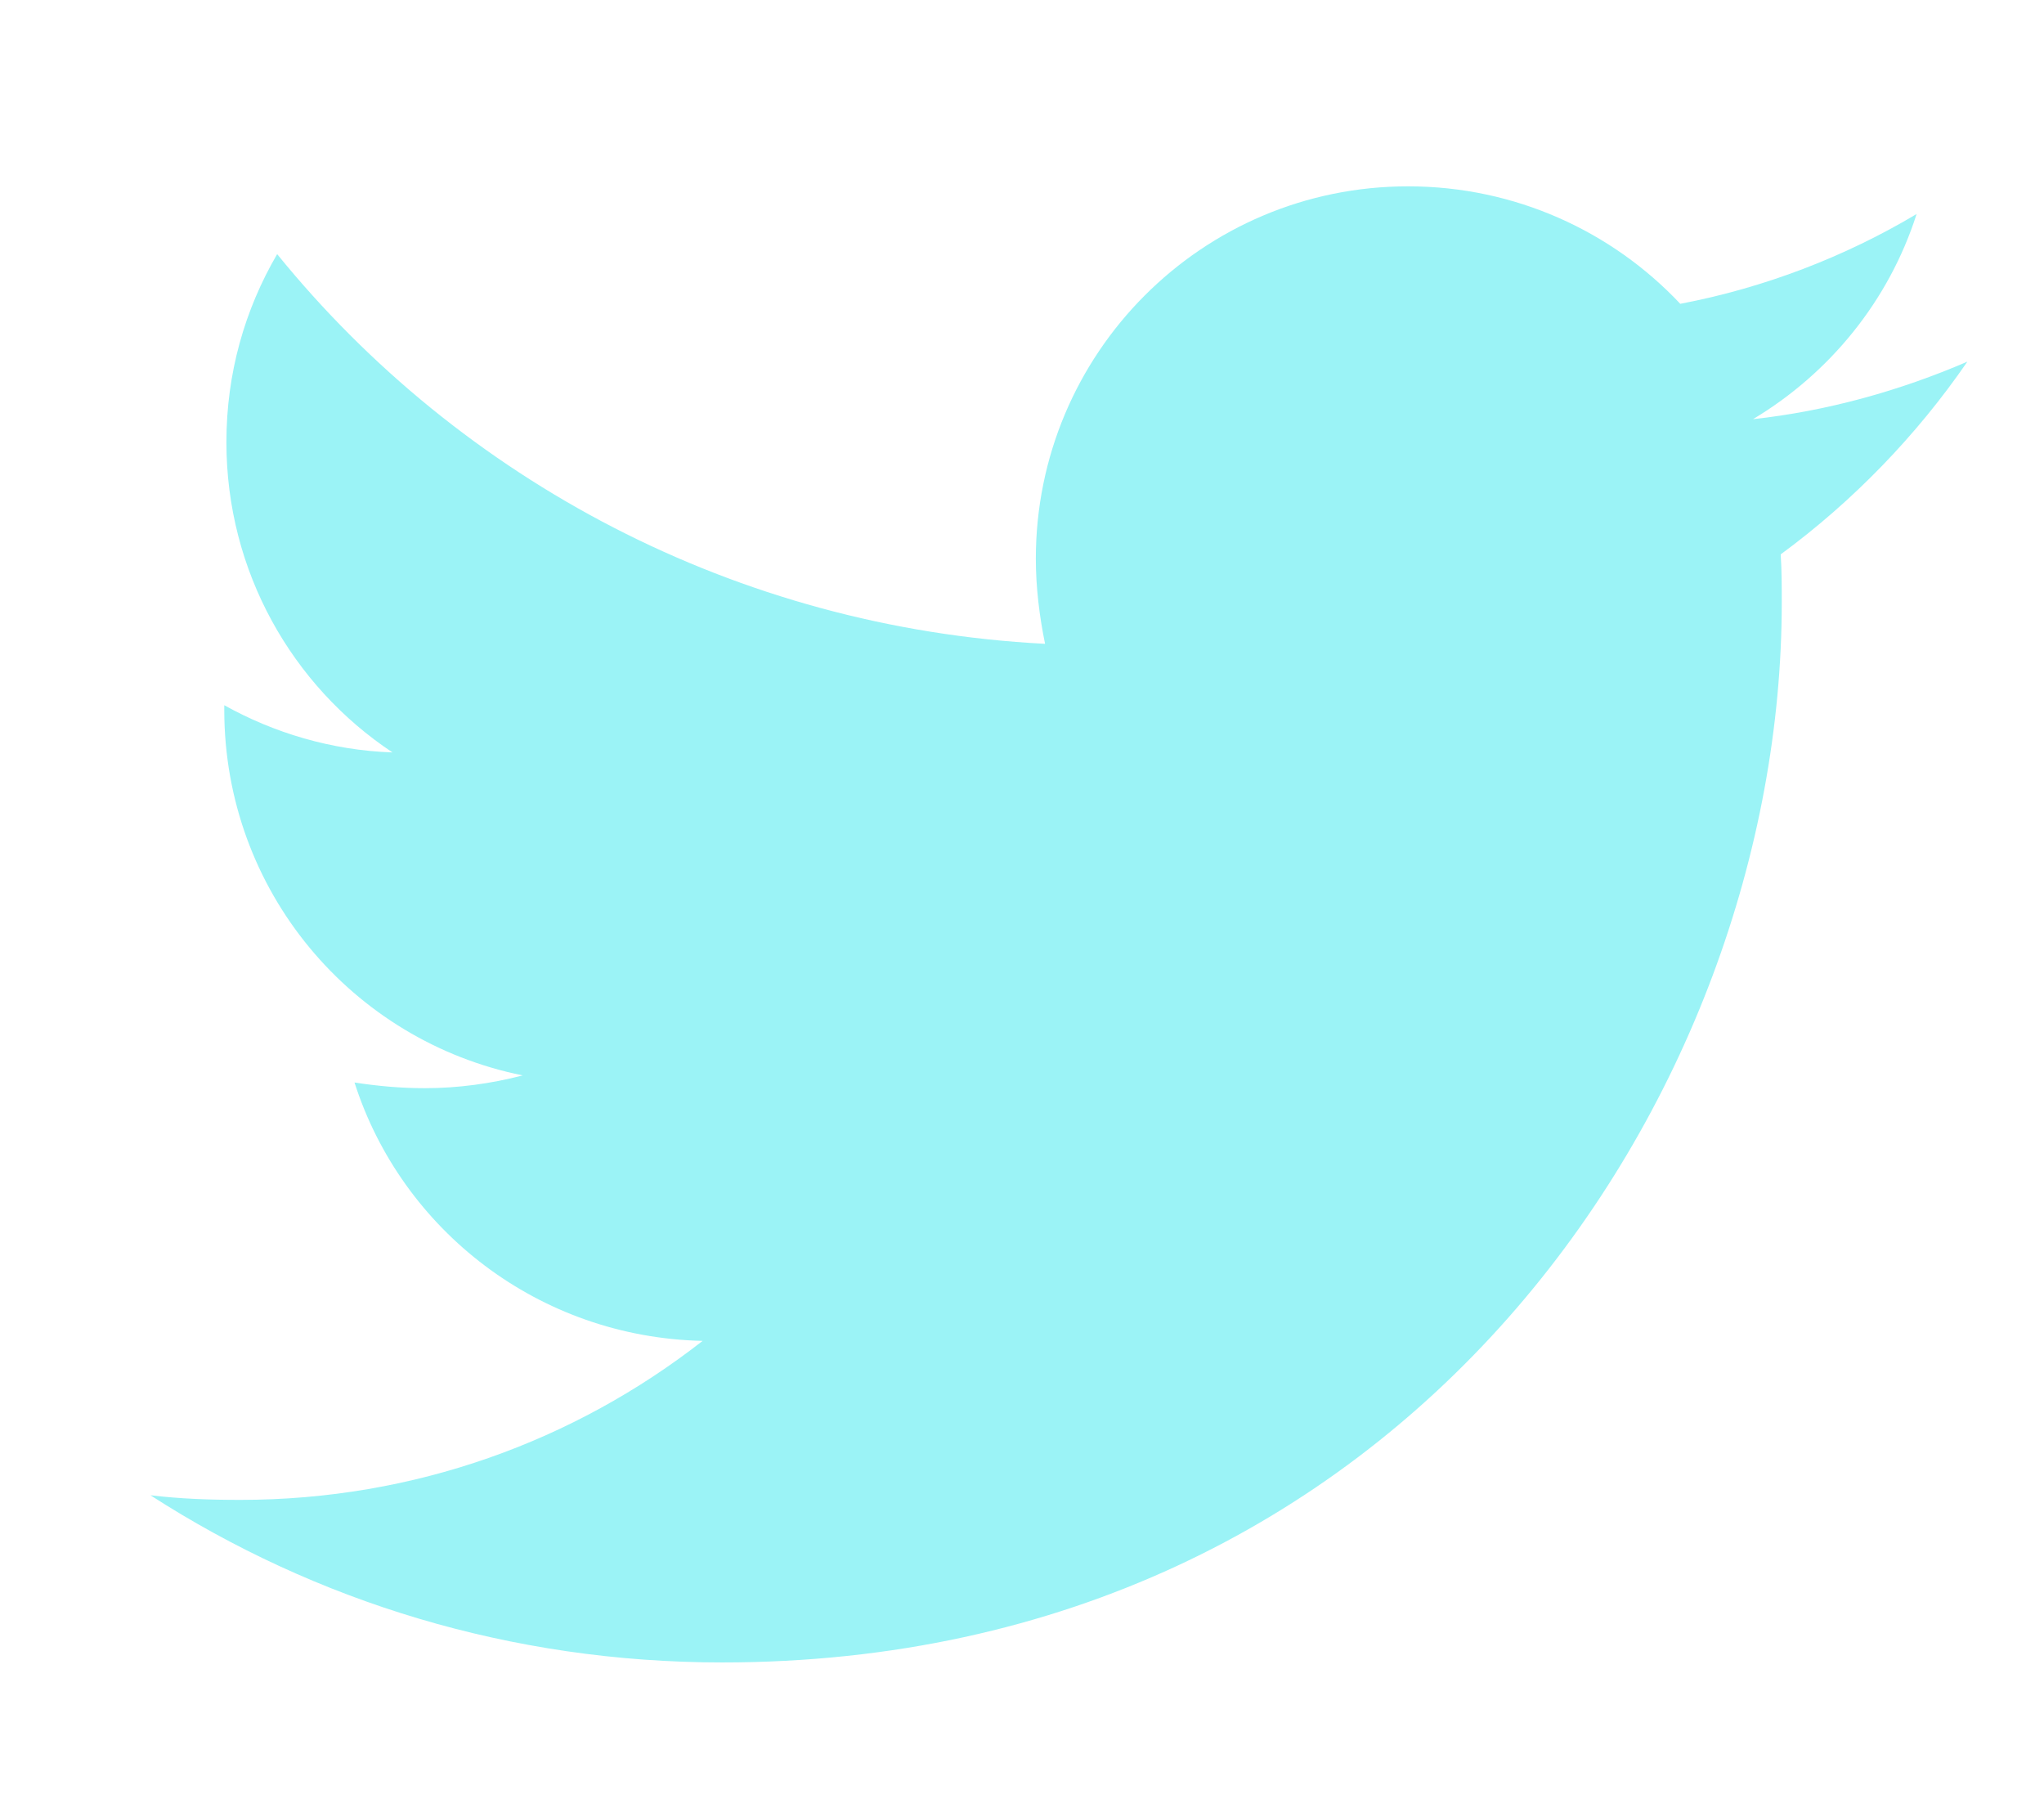 <?xml version="1.0" encoding="utf-8"?>
<!-- Generator: Adobe Illustrator 26.5.0, SVG Export Plug-In . SVG Version: 6.00 Build 0)  -->
<svg version="1.1" xmlns="http://www.w3.org/2000/svg" xmlns:xlink="http://www.w3.org/1999/xlink" x="0px" y="0px"
	 viewBox="0 0 576 512" style="enable-background:new 0 0 576 512;" xml:space="preserve">
<style type="text/css">
	.st0{display:none;}
	.st1{display:inline;fill:#9BF3F6;}
	.st2{display:inline;}
	.st3{fill:#9BF3F6;}
</style>
<g id="Layer_1" class="st0">
	<path class="st1" d="M549.7,124.1c-6.3-23.7-24.8-42.3-48.3-48.6C458.8,64,288,64,288,64S117.2,64,74.6,75.5
		c-23.5,6.3-42,24.9-48.3,48.6c-11.4,42.9-11.4,132.3-11.4,132.3s0,89.4,11.4,132.3c6.3,23.6,24.8,41.5,48.3,47.8
		C117.2,448,288,448,288,448s170.8,0,213.4-11.5c23.5-6.3,42-24.2,48.3-47.8c11.4-42.9,11.4-132.3,11.4-132.3
		S561.1,166.9,549.7,124.1z M232.1,337.6V175.2l142.7,81.2L232.1,337.6L232.1,337.6z"/>
</g>
<g id="Layer_2" class="st0">
	<g class="st2">
		<path class="st3" d="M164.3,467.9H71.4V168.8h92.9V467.9z M117.8,128C88.1,128,64,103.4,64,73.7C64,44,88.1,19.9,117.8,20
			c29.7,0,53.8,24.1,53.8,53.8C171.6,103.4,147.5,128,117.8,128z M511.9,467.9h-92.7V322.3c0-34.7-0.7-79.2-48.3-79.2
			c-48.3,0-55.7,37.7-55.7,76.7v148.1h-92.8V168.8h89.1v40.8h1.3c12.4-23.5,42.7-48.3,87.9-48.3c94,0,111.3,61.9,111.3,142.3v164.3
			H511.9z"/>
	</g>
</g>
<g id="Layer_3" class="st0">
	<g class="st2">
		<path class="st3" d="M364.7,282.3l11.5-75.2h-72.1v-48.8c0-20.6,10.1-40.6,42.4-40.6h32.8v-64c0,0-29.8-5.1-58.2-5.1
			c-59.4,0-98.2,36-98.2,101.2v57.3h-66v75.2h66v181.7h81.3V282.3H364.7z"/>
	</g>
</g>
<g id="Layer_4">
	<g>
		<path class="st3" d="M501.8,156.2c0.3,4.5,0.3,9.1,0.3,13.6c0,138.7-105.6,298.6-298.6,298.6c-59.5,0-114.7-17.2-161.1-47.1
			c8.4,1,16.6,1.3,25.3,1.3c49.1,0,94.2-16.6,130.3-44.8c-46.1-1-84.8-31.2-98.1-72.8c6.5,1,13,1.6,19.8,1.6
			c9.4,0,18.8-1.3,27.6-3.6c-48.1-9.7-84.1-52-84.1-103v-1.3c14,7.8,30.2,12.7,47.4,13.3c-28.3-18.8-46.8-51-46.8-87.4
			c0-19.5,5.2-37.4,14.3-53c51.7,63.7,129.3,105.3,216.4,109.8c-1.6-7.8-2.6-15.9-2.6-24c0-57.8,46.8-104.9,104.9-104.9
			c30.2,0,57.5,12.7,76.7,33.1c23.7-4.5,46.5-13.3,66.6-25.3c-7.8,24.4-24.4,44.8-46.1,57.8c21.1-2.3,41.6-8.1,60.4-16.2
			C540.1,122.7,522.2,141.2,501.8,156.2L501.8,156.2z"/>
	</g>
</g>
</svg>
